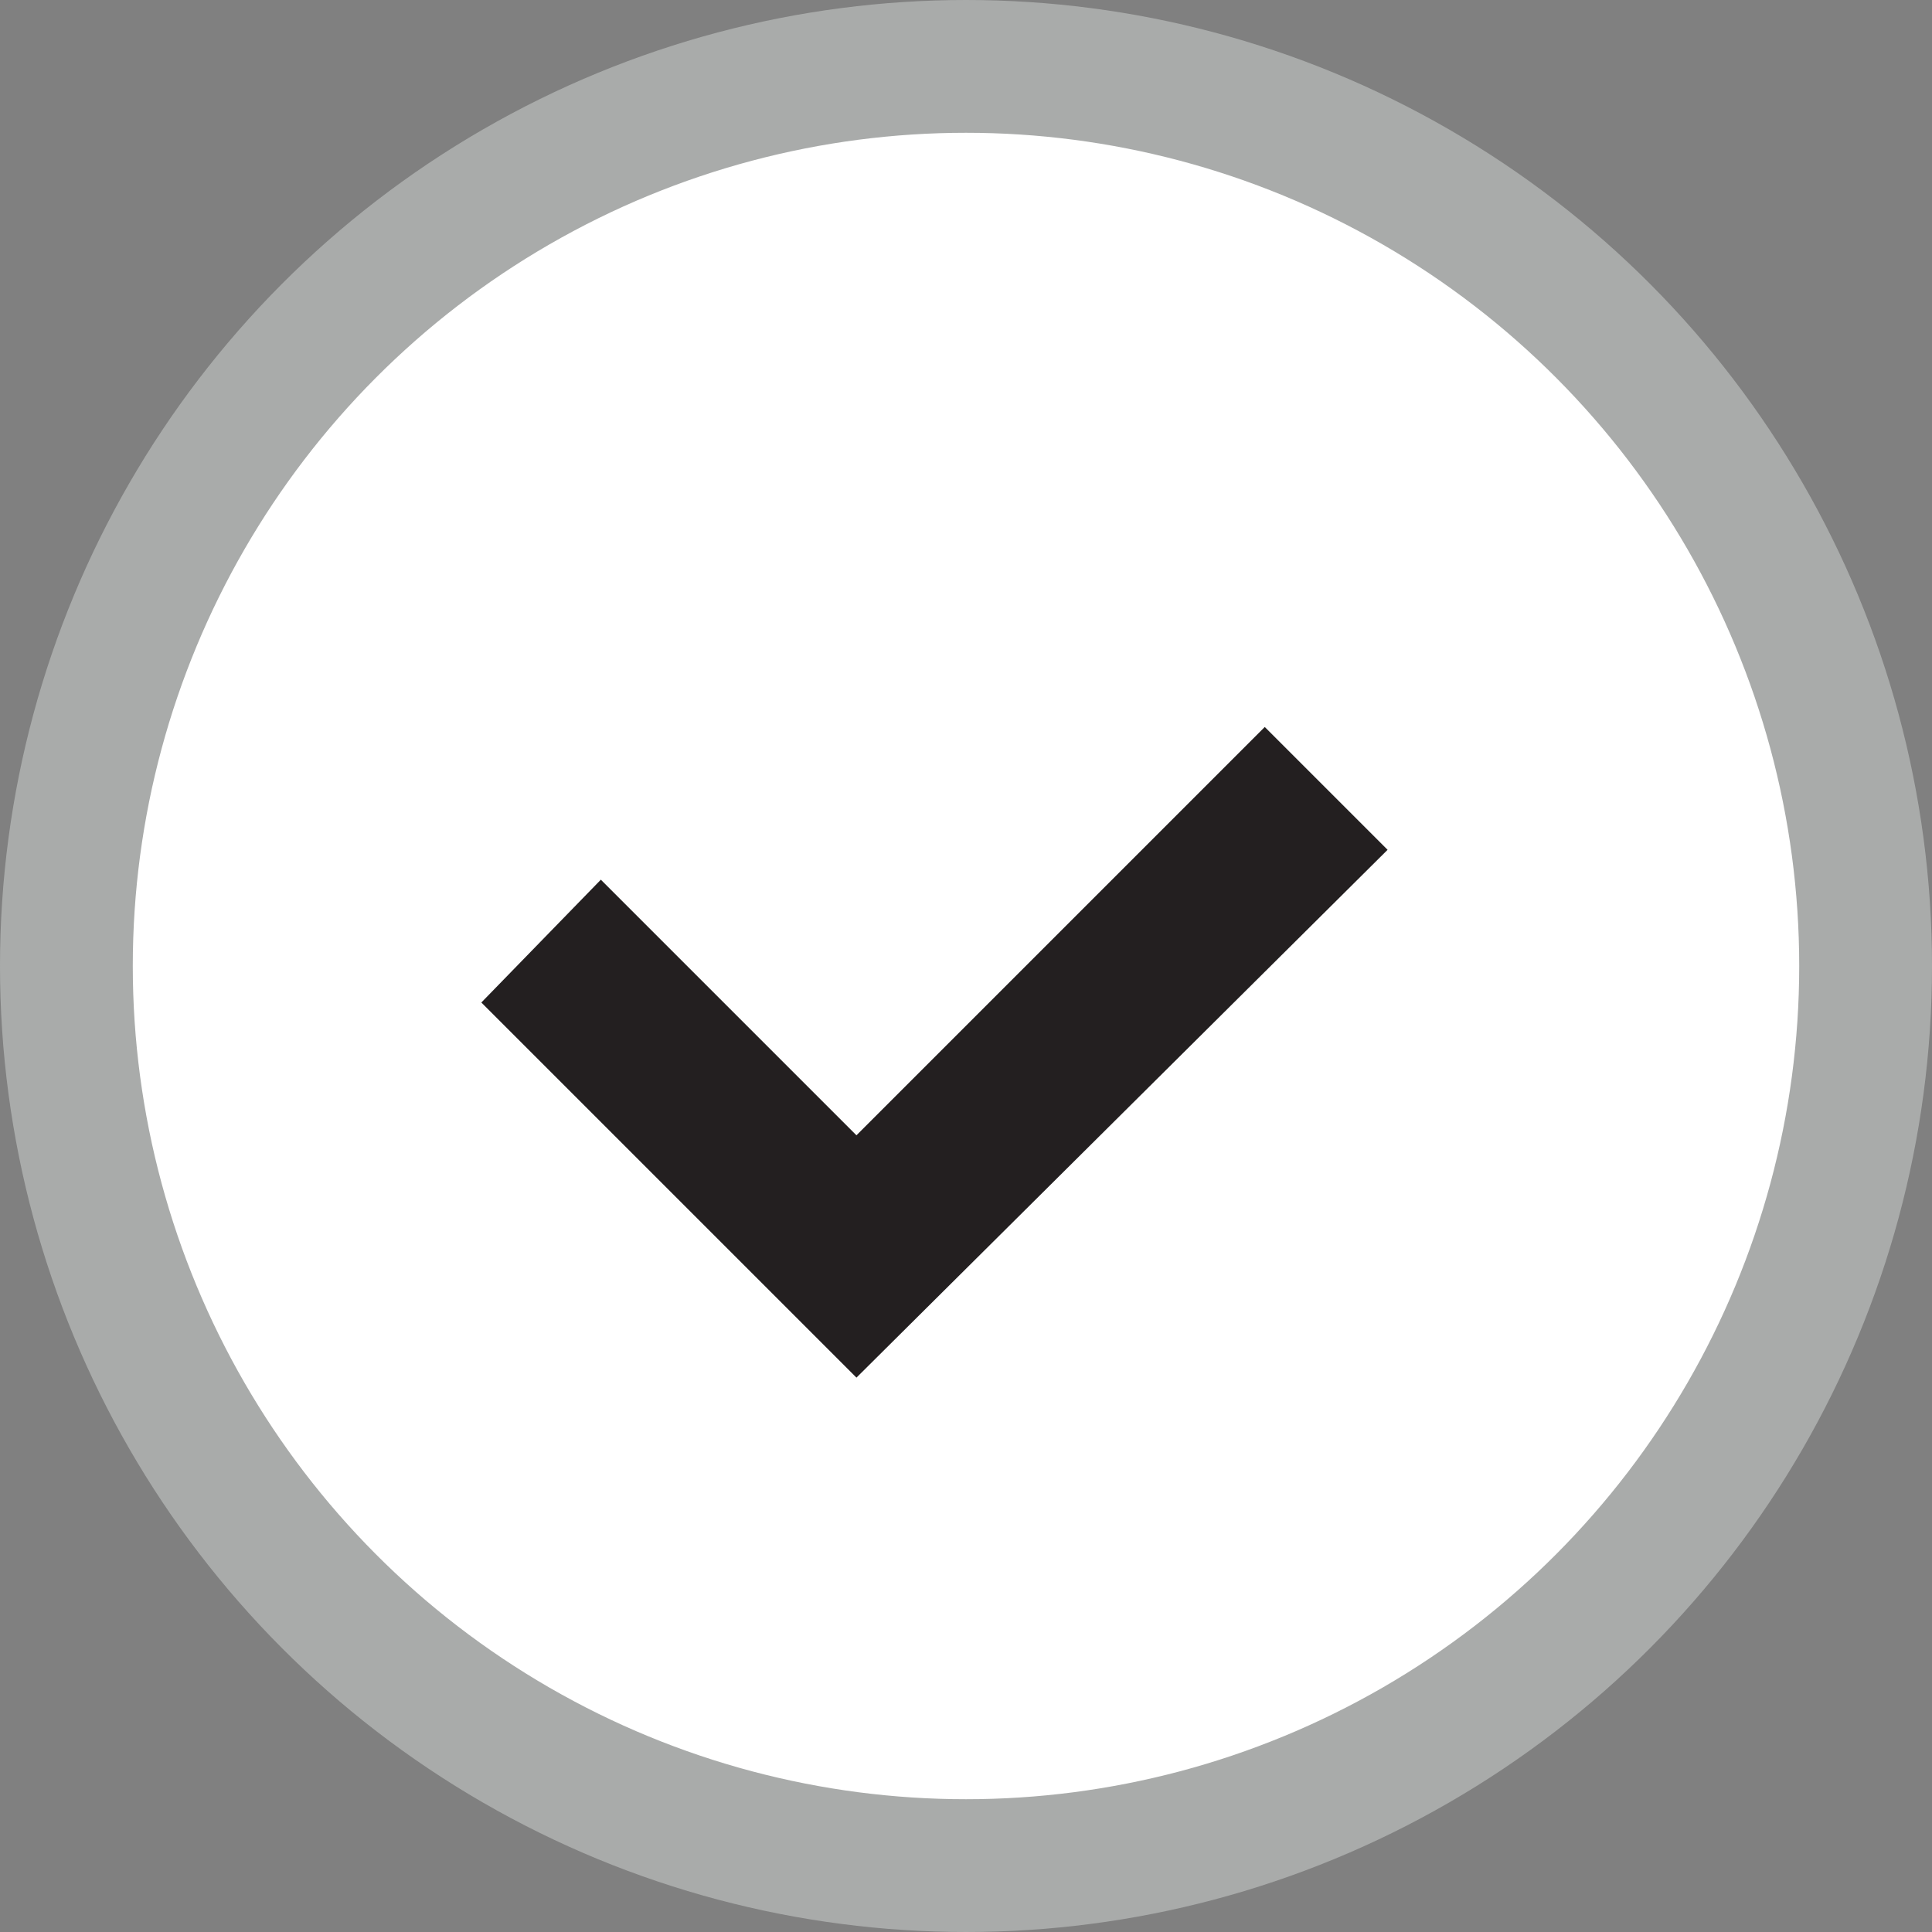 <!-- Generator: Adobe Illustrator 19.2.1, SVG Export Plug-In  -->
<svg version="1.1"
	 xmlns="http://www.w3.org/2000/svg" xmlns:xlink="http://www.w3.org/1999/xlink" xmlns:a="http://ns.adobe.com/AdobeSVGViewerExtensions/3.0/"
	 x="0px" y="0px" width="58.2px" height="58.2px" viewBox="0 0 58.2 58.2" style="enable-background:new 0 0 58.2 58.2;"
	 xml:space="preserve">
<rect x="0" y="0" width="58.2" height="58.2" fill="#808080" stroke="none"/>
<style type="text/css">
	.st0{fill:#FFFFFF;stroke:#A9ABAA;stroke-width:4;stroke-miterlimit:10;}
	.st1{fill:#231F20;}
</style>
<defs>
</defs>
<circle class="st0" cx="29.1" cy="29.1" r="27.1"/>
<polygon class="st1" points="25.8,34.2 18.1,26.5 14.5,30.2 25.8,41.5 41.8,25.6 38.1,21.9 "/>
</svg>
